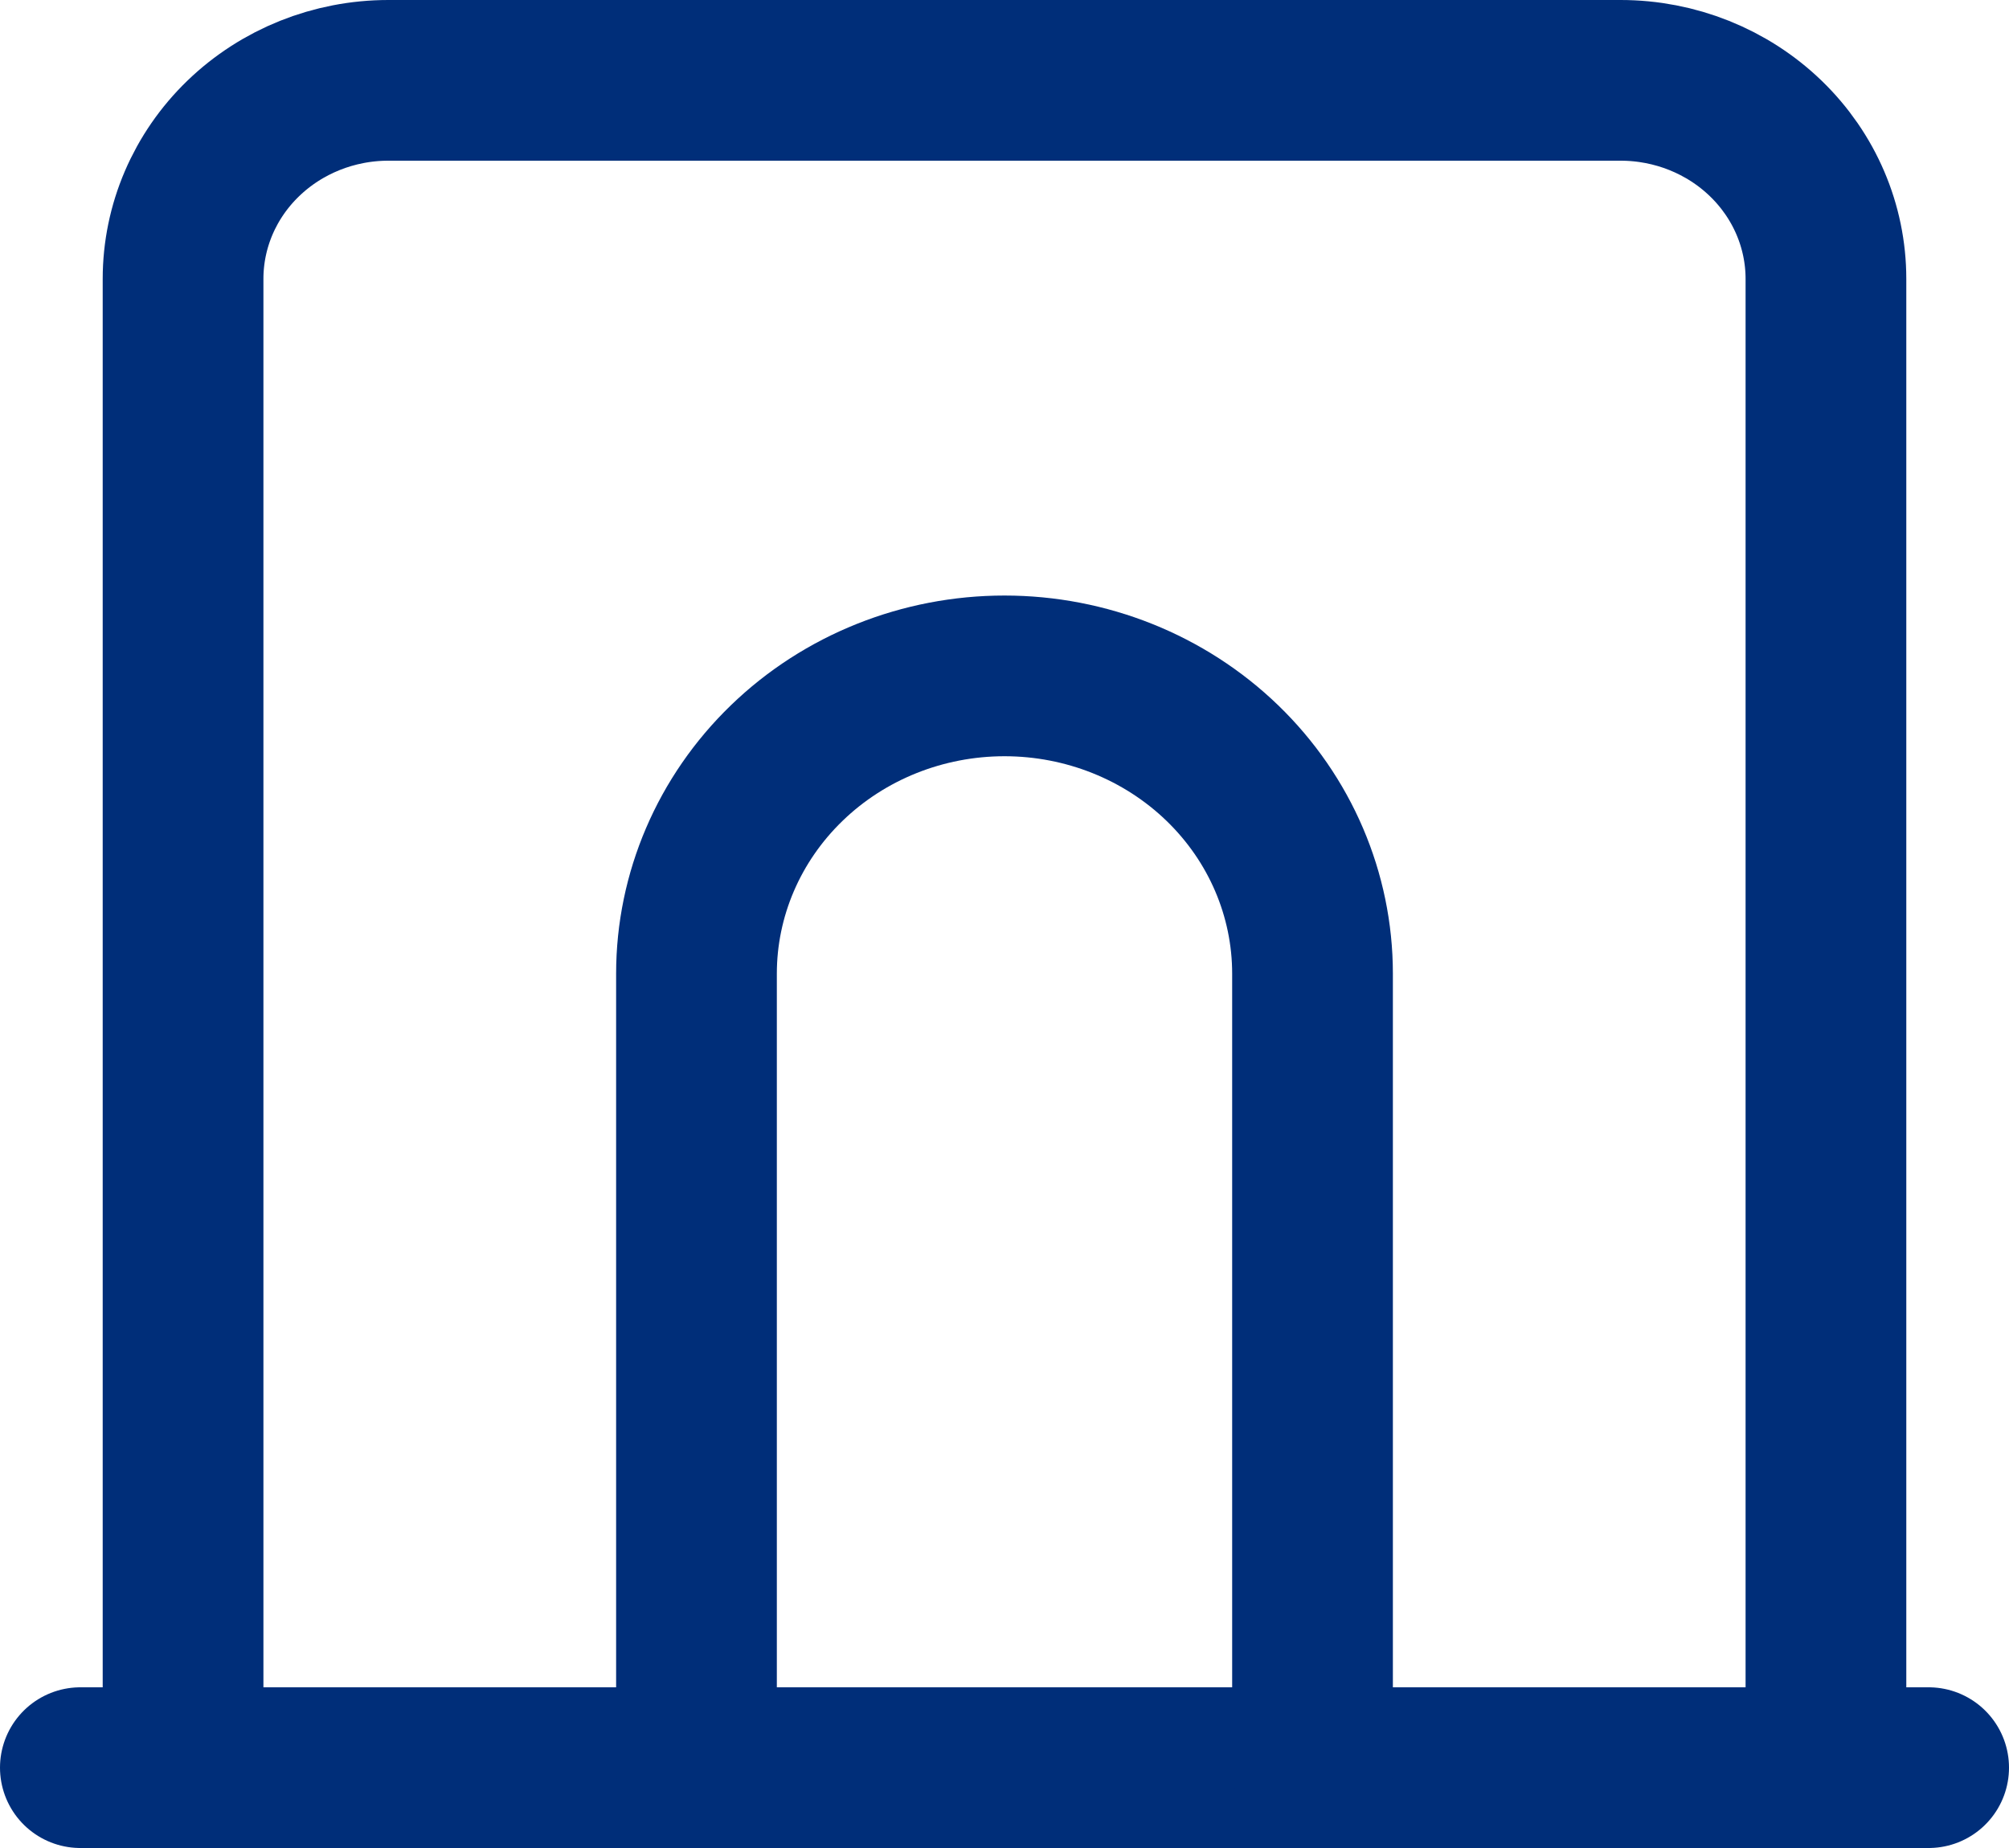 <svg width="25" height="23" viewBox="0 0 25 23" fill="none" xmlns="http://www.w3.org/2000/svg">
<path d="M1 22H24M2.278 22V3.471C2.278 2.815 2.547 2.187 3.026 1.724C3.506 1.26 4.156 1 4.833 1H20.167C20.844 1 21.494 1.26 21.974 1.724C22.453 2.187 22.722 2.815 22.722 3.471V22" stroke="#002E79" stroke-width="2" stroke-linecap="round" stroke-linejoin="round"/>
<path d="M8.667 22V12.118C8.667 11.135 9.071 10.192 9.79 9.497C10.508 8.802 11.483 8.412 12.5 8.412C13.517 8.412 14.492 8.802 15.211 9.497C15.93 10.192 16.333 11.135 16.333 12.118V22" stroke="#002E79" stroke-width="2" stroke-linecap="round" stroke-linejoin="round"/>
</svg>
